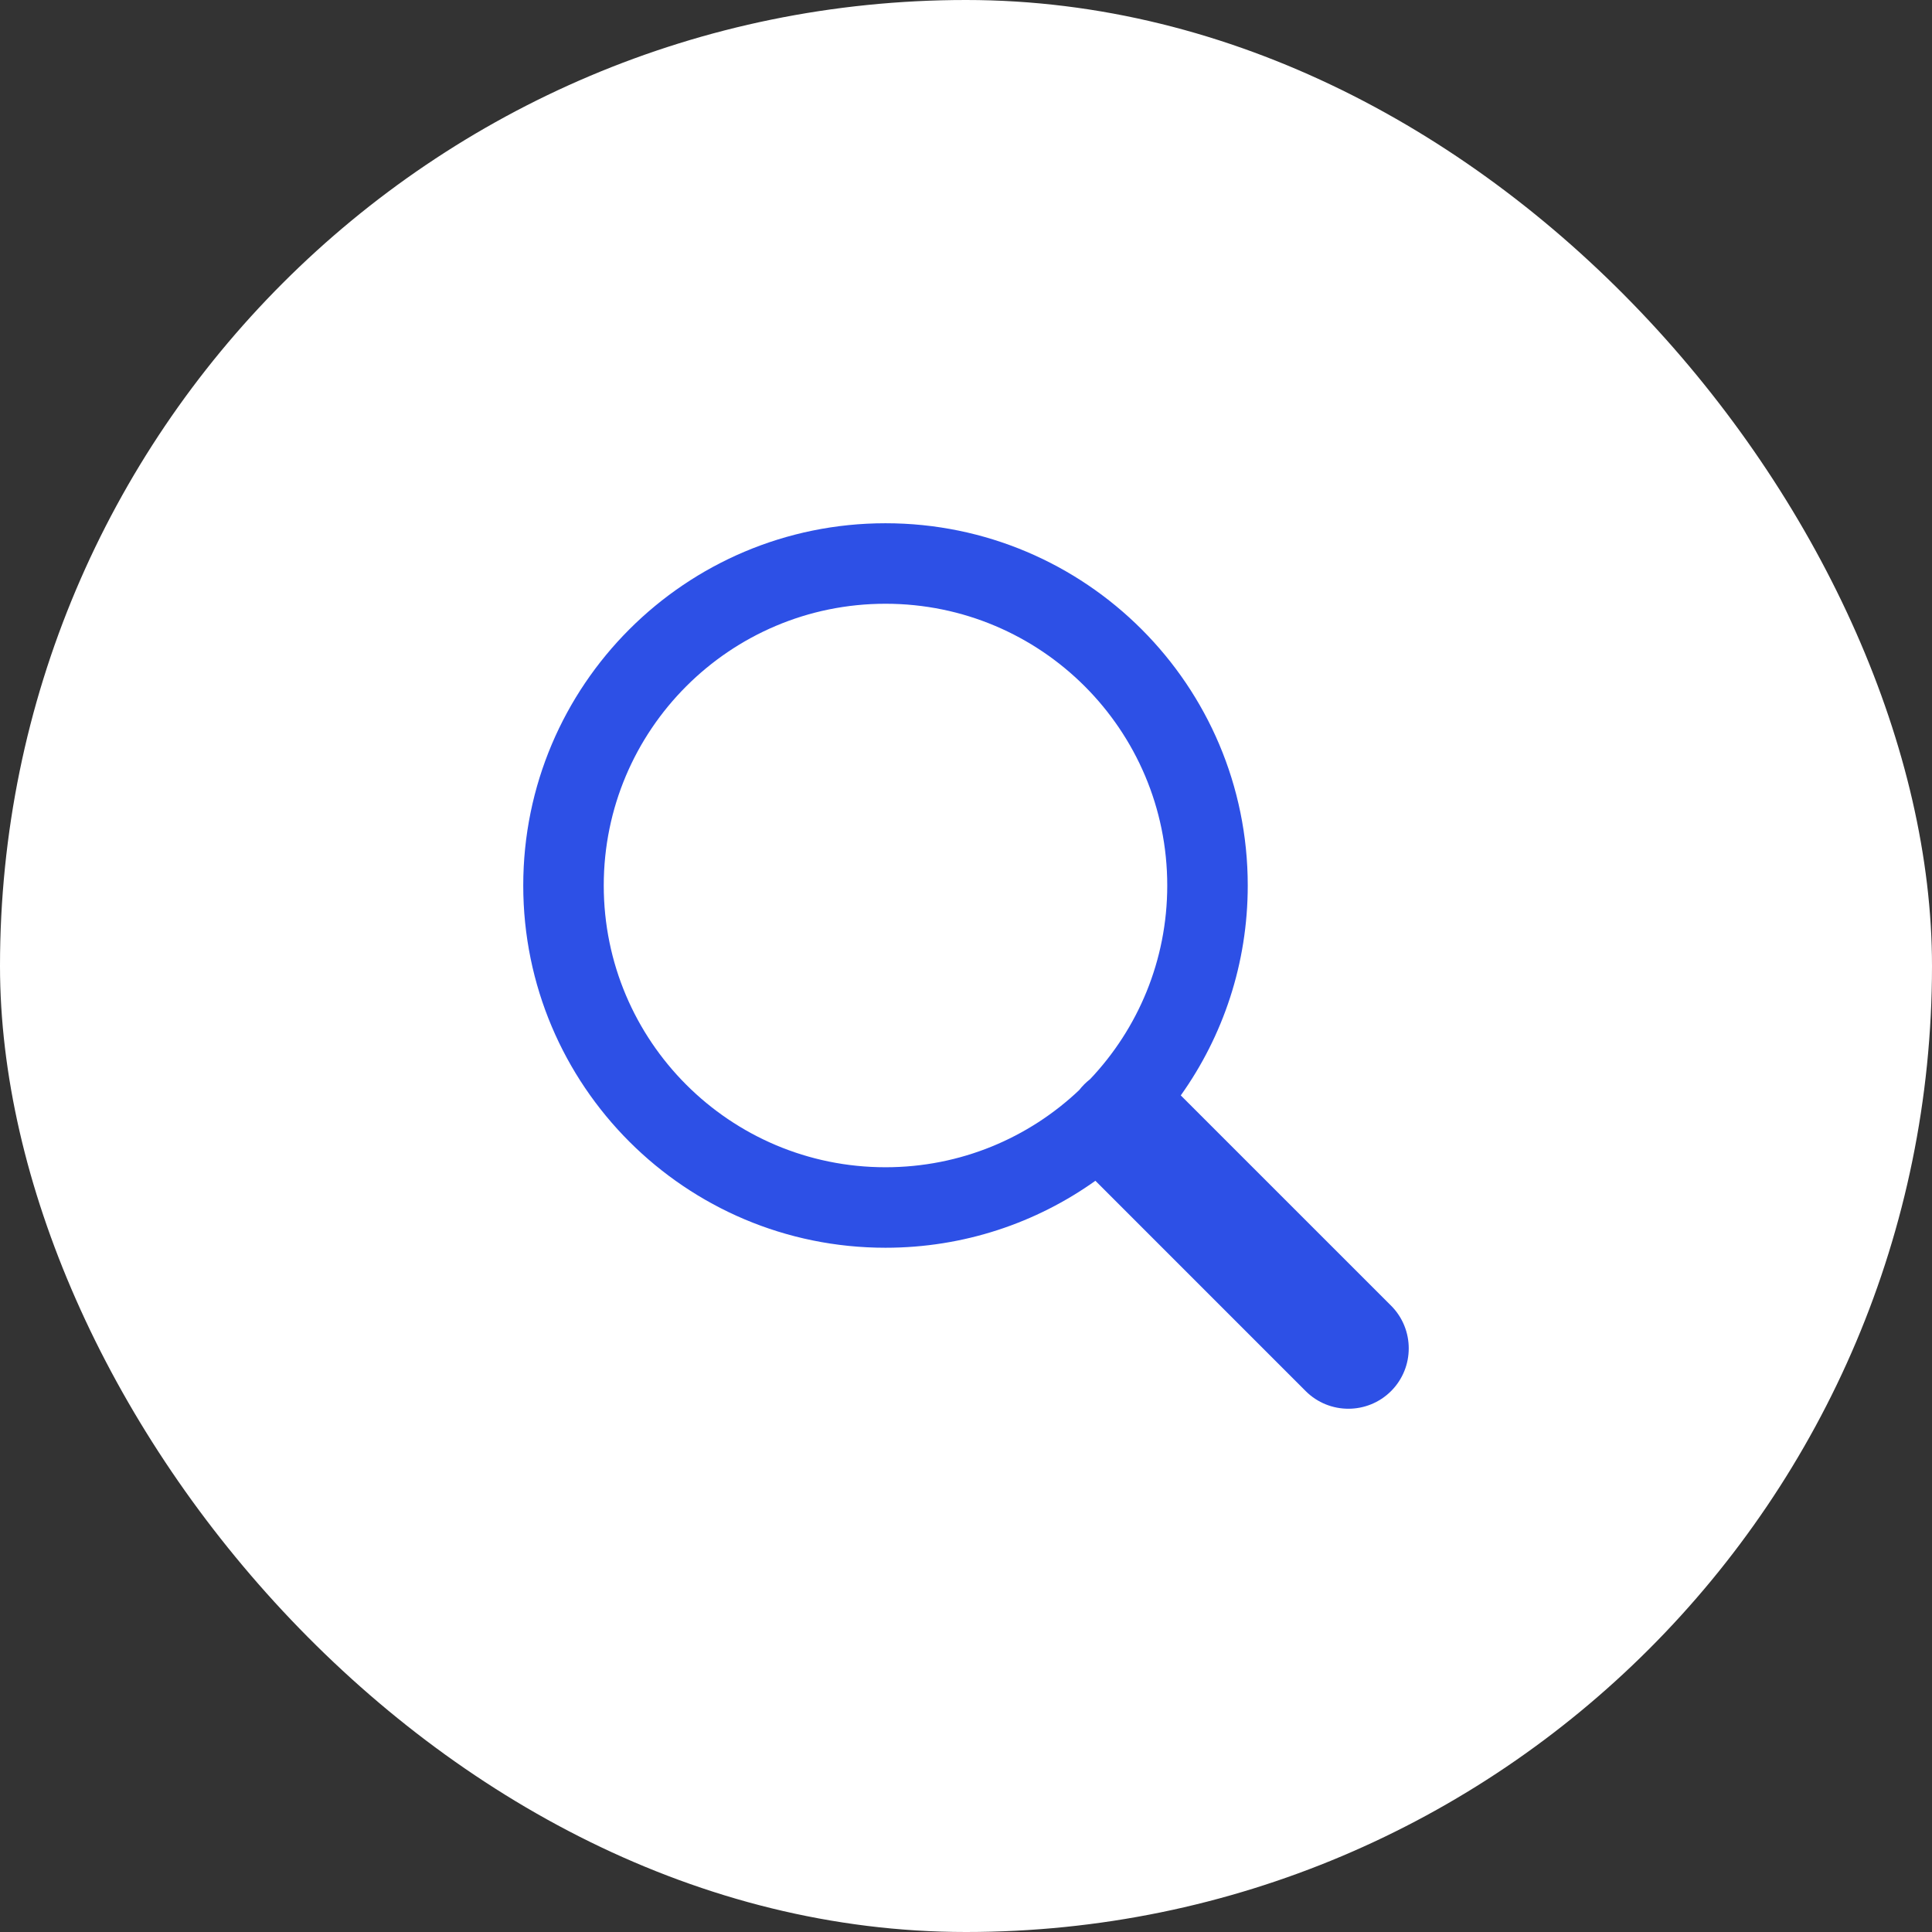 <svg width="48" height="48" viewBox="0 0 48 48" fill="none" xmlns="http://www.w3.org/2000/svg">
<rect x="0" y="0" width="48" height="48" fill="#333333" stroke="none"/>
<rect width="48" height="48" rx="24" fill="white"/>
<path fill-rule="evenodd" clip-rule="evenodd" d="M27.215 29.336C25.744 30.384 23.944 31 22 31C17.029 31 13 26.971 13 22C13 17.029 17.029 13 22 13C26.971 13 31 17.029 31 22C31 23.944 30.384 25.744 29.336 27.215L34.561 32.439C35.146 33.025 35.146 33.975 34.561 34.561C33.975 35.146 33.025 35.146 32.439 34.561L27.215 29.336ZM26.812 27.083C25.558 28.271 23.864 29 22 29C18.134 29 15 25.866 15 22C15 18.134 18.134 15 22 15C25.866 15 29 18.134 29 22C29 23.864 28.271 25.558 27.083 26.812C27.033 26.851 26.985 26.893 26.939 26.939C26.893 26.985 26.851 27.033 26.812 27.083Z" fill="#2D50E6"/>
</svg>
